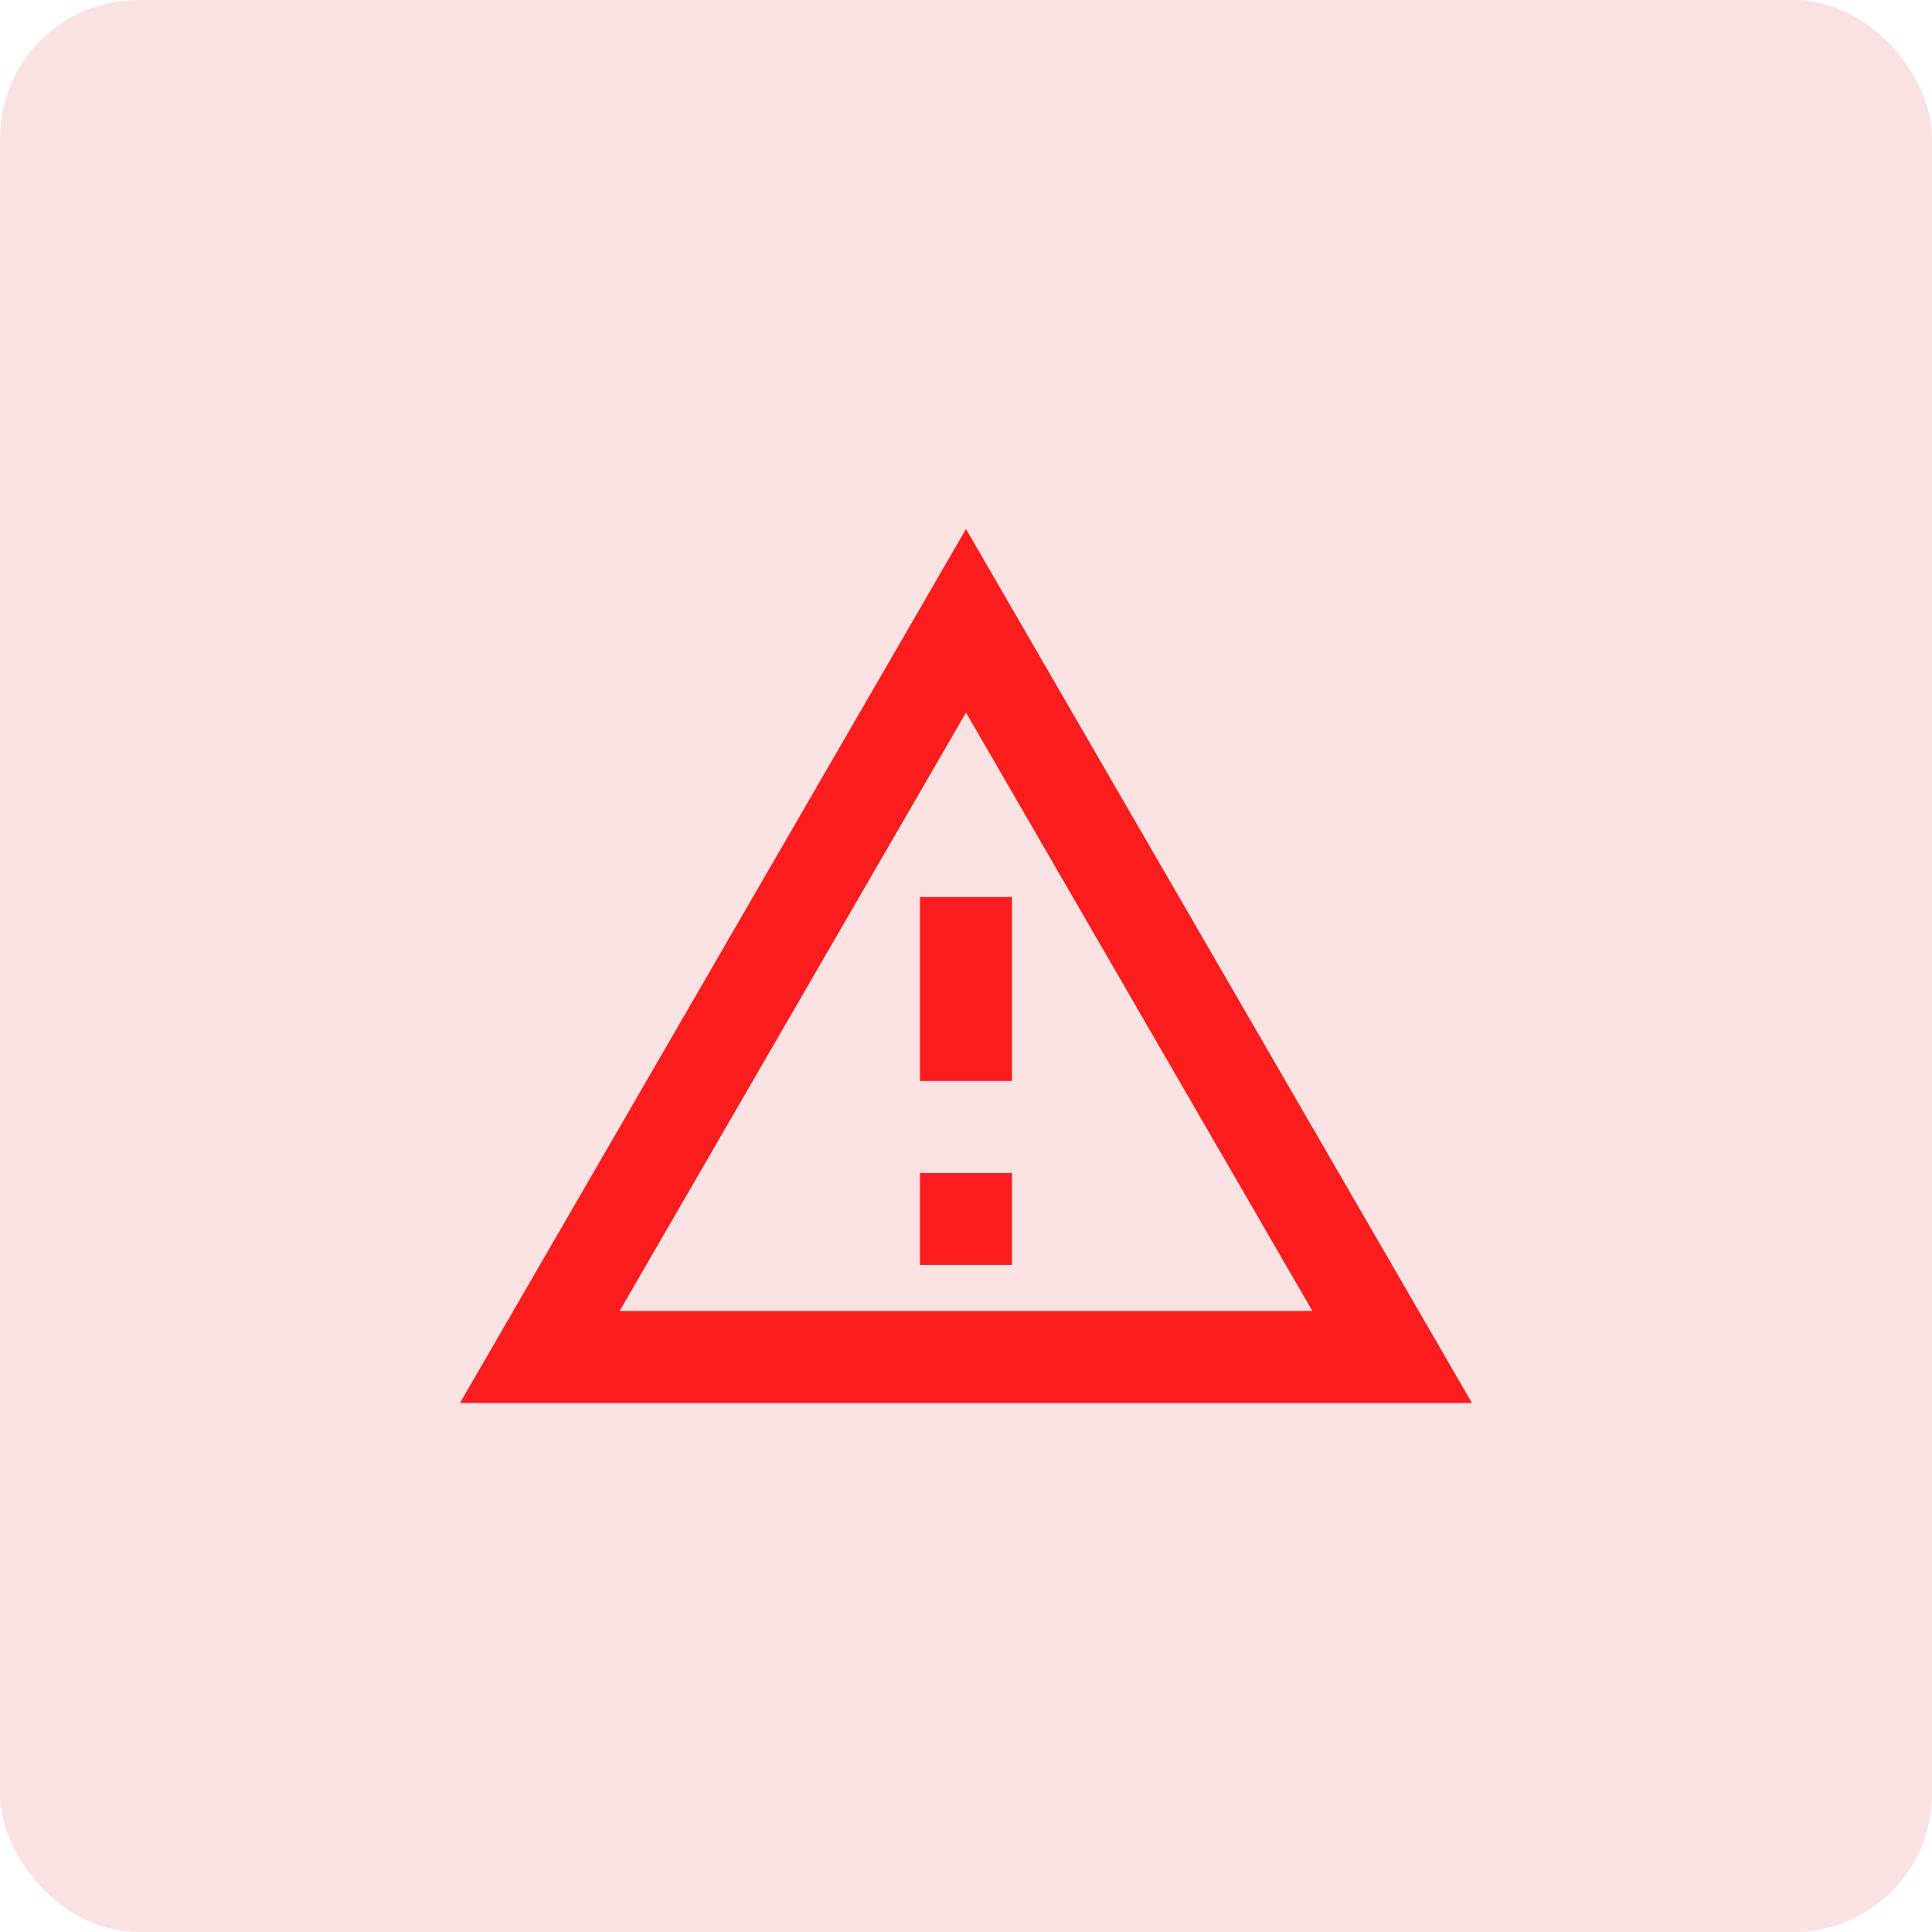 <?xml version="1.0" encoding="UTF-8"?> <svg xmlns="http://www.w3.org/2000/svg" width="56" height="56" viewBox="0 0 56 56" fill="none"><rect width="56" height="56" rx="4" fill="#FAE2E2"></rect><path d="M42.666 40.666H13.333L28 15.333L42.666 40.666ZM17.96 38H38.04L28 20.654L17.96 38ZM29.333 36.666H26.666V34H29.333V36.666ZM29.333 26V31.333H26.666V26H29.333Z" fill="#FB1D1D"></path></svg> 